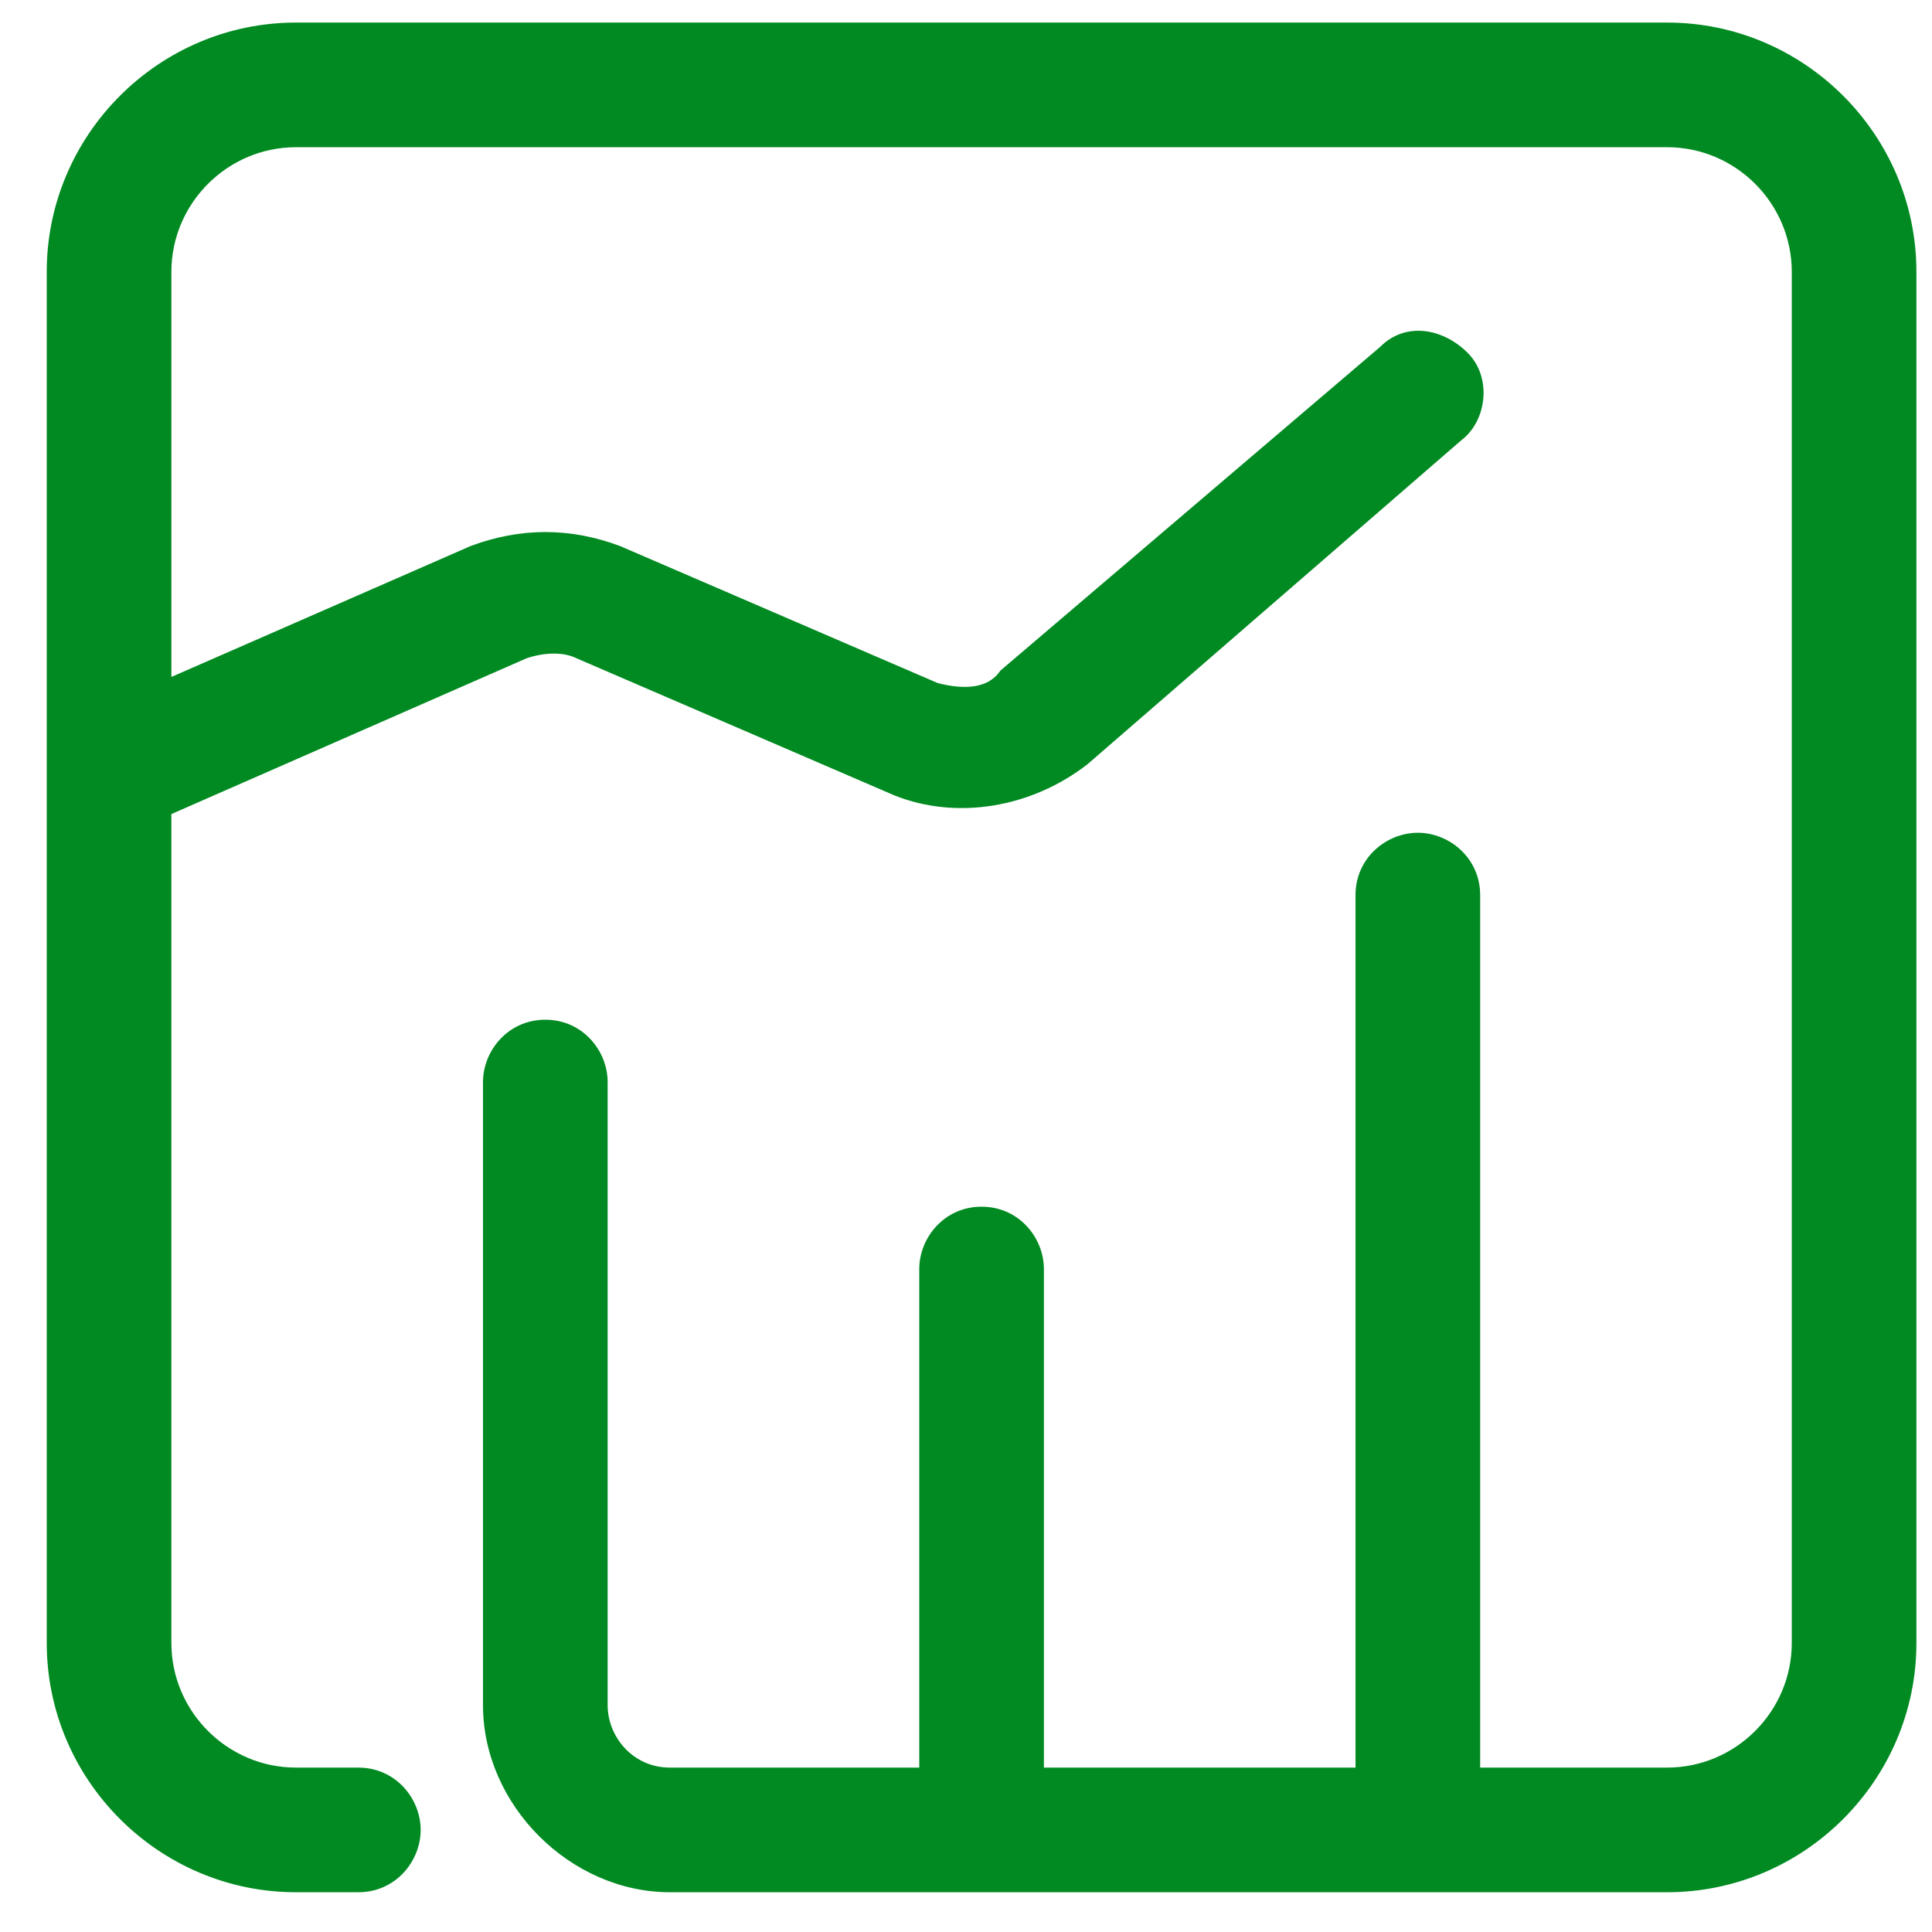 <svg width="31" height="31" fill="none" xmlns="http://www.w3.org/2000/svg"><g clip-path="url(#D E F/financials__a)"><path d="M26.75 30.362h-16c-1.6 0-3-1.4-3-3v-10c0-.5.4-1 1-1s1 .5 1 1v10c0 .5.4 1 1 1h4v-8c0-.5.4-1 1-1s1 .5 1 1v8h5v-14c0-.6.5-1 1-1s1 .4 1 1v14h3c1.1 0 2-.9 2-2v-22c0-1.1-.9-2-2-2h-22c-1.1 0-2 .9-2 2v6.5l4.8-2.1c.8-.3 1.6-.3 2.4 0l5.1 2.2c.4.1.8.1 1-.2l6.1-5.2c.4-.4 1-.3 1.4.1.4.4.3 1.1-.1 1.4l-6 5.2c-.9.7-2.1.9-3.1.5l-5.1-2.2c-.2-.1-.5-.1-.8 0l-5.7 2.5v13.3c0 1.1.9 2 2 2h1c.6 0 1 .5 1 1s-.4 1-1 1h-1c-2.2 0-4-1.8-4-4v-22c0-2.2 1.8-4 4-4h22c2.2 0 4 1.8 4 4v22c0 2.2-1.8 4-4 4Z" fill="#008A21"/></g><defs><clipPath id="D E F/financials__a"><path fill="#fff" transform="translate(.75 .362)" d="M0 0h30v30H0z"/></clipPath></defs></svg>